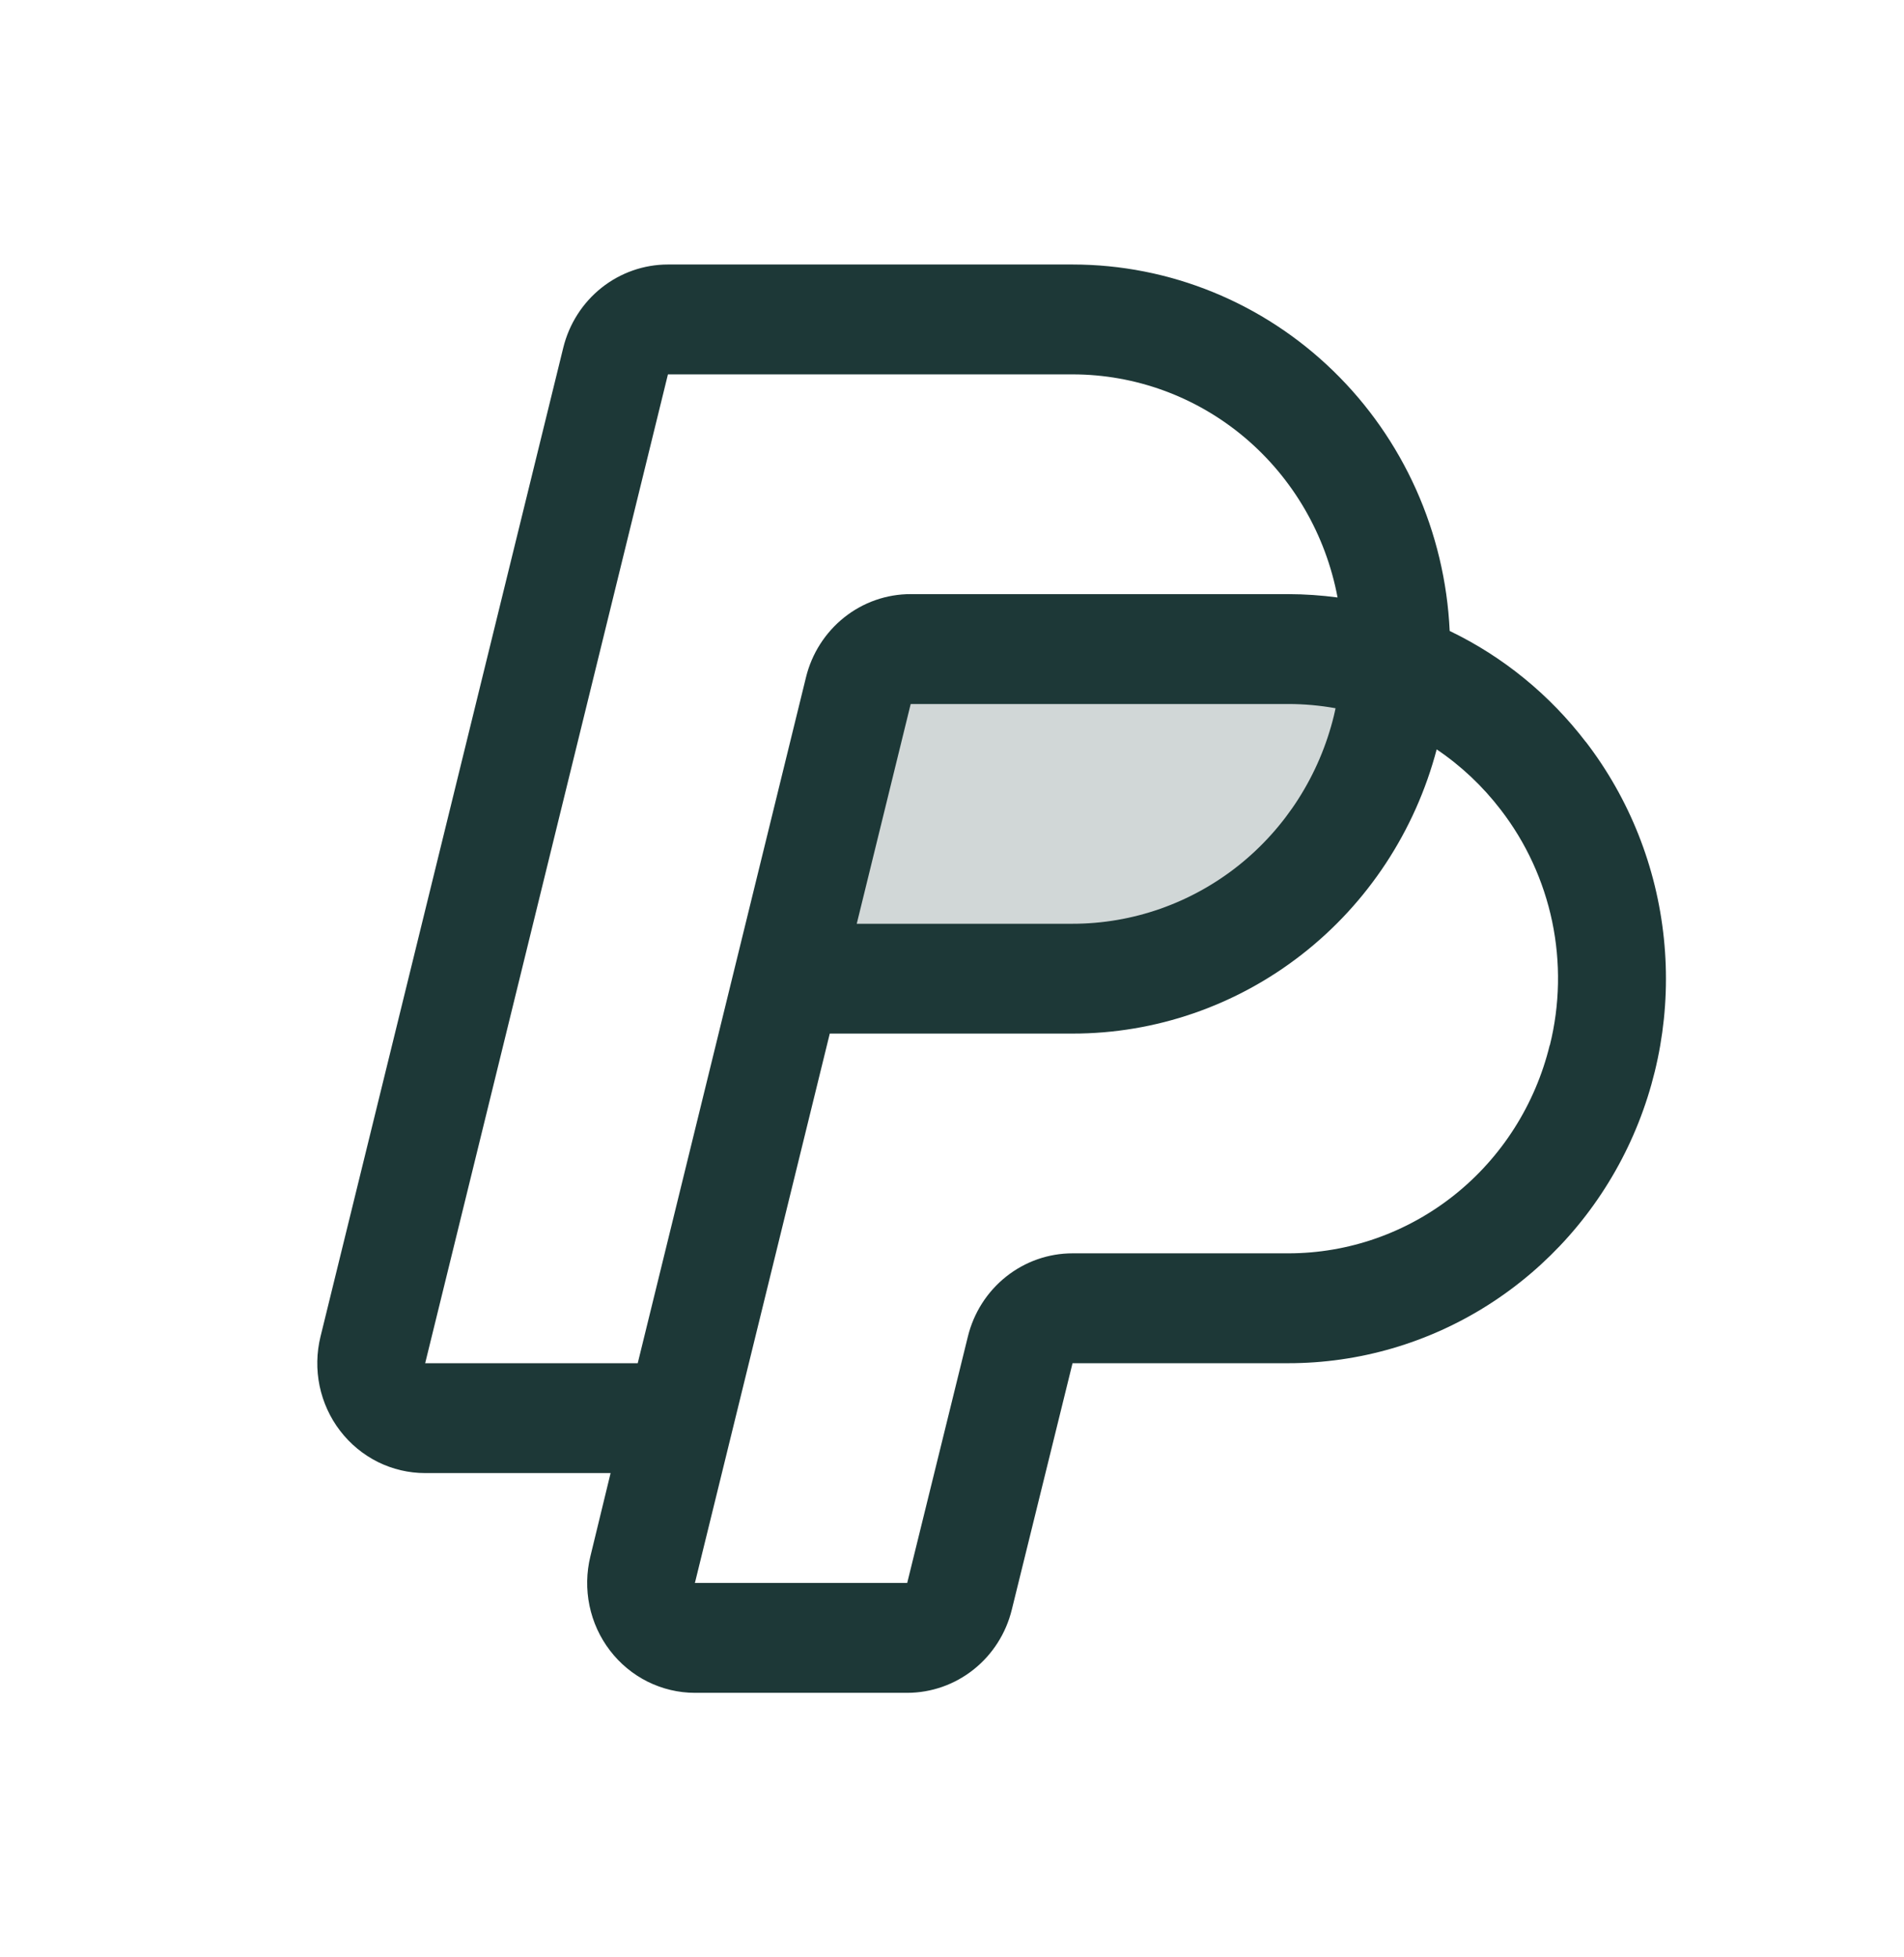<svg xmlns="http://www.w3.org/2000/svg" fill="none" viewBox="0 0 36 37" height="37" width="36">
<path fill="#1D3837" d="M26.999 12.875C26.975 13.293 26.915 13.709 26.82 14.115C26.48 15.556 25.696 16.834 24.592 17.748C23.488 18.662 22.128 19.159 20.727 19.16H16.015C15.781 19.16 15.555 19.242 15.37 19.395C15.186 19.547 15.056 19.76 14.999 20L16.57 13.341C16.627 13.101 16.757 12.888 16.941 12.736C17.125 12.583 17.352 12.501 17.586 12.5H24.916C25.625 12.501 26.33 12.627 26.999 12.875Z" opacity="0.2"></path>
<path fill="#1D3837" d="M29.985 14.027C29.3 13.131 28.418 12.412 27.41 11.927C27.324 10.06 26.535 8.299 25.207 7.01C23.879 5.72 22.114 5 20.279 5H12.629C12.174 5 11.732 5.155 11.373 5.44C11.015 5.725 10.76 6.124 10.65 6.573L6.06 25.266C5.985 25.572 5.979 25.891 6.043 26.2C6.108 26.509 6.24 26.799 6.431 27.047C6.622 27.296 6.866 27.497 7.144 27.636C7.423 27.774 7.729 27.846 8.039 27.846H11.545L11.163 29.419C11.088 29.725 11.082 30.045 11.146 30.353C11.21 30.662 11.342 30.951 11.533 31.2C11.723 31.449 11.967 31.65 12.245 31.789C12.524 31.927 12.829 32 13.139 32H17.155C17.61 31.999 18.051 31.844 18.409 31.559C18.767 31.274 19.021 30.876 19.131 30.427L20.279 25.769H24.359C25.697 25.769 27.008 25.387 28.142 24.665C29.277 23.943 30.189 22.912 30.776 21.688C31.363 20.464 31.6 19.097 31.46 17.742C31.321 16.388 30.81 15.1 29.987 14.027H29.985ZM12.058 25.769H8.039L12.629 7.077H20.279C21.466 7.077 22.616 7.498 23.53 8.267C24.445 9.037 25.067 10.108 25.29 11.294C24.981 11.253 24.67 11.232 24.359 11.231H17.219C16.764 11.23 16.322 11.385 15.963 11.67C15.604 11.956 15.349 12.354 15.239 12.804L12.058 25.769ZM25.252 13.388C25.241 13.435 25.233 13.482 25.221 13.528C24.947 14.652 24.311 15.649 23.416 16.362C22.52 17.074 21.416 17.462 20.279 17.462H16.199L17.219 13.308H24.359C24.658 13.308 24.957 13.335 25.252 13.388ZM29.301 19.759C29.027 20.882 28.391 21.88 27.496 22.592C26.6 23.305 25.496 23.692 24.359 23.692H20.279C19.824 23.692 19.382 23.847 19.024 24.132C18.665 24.417 18.41 24.816 18.3 25.266L17.153 29.923H13.139L15.689 19.538H20.279C21.847 19.539 23.372 19.013 24.617 18.041C25.862 17.07 26.757 15.708 27.164 14.166C27.625 14.476 28.033 14.861 28.373 15.304C28.853 15.925 29.186 16.649 29.348 17.421C29.509 18.194 29.494 18.994 29.304 19.759H29.301Z"></path>
</svg>
